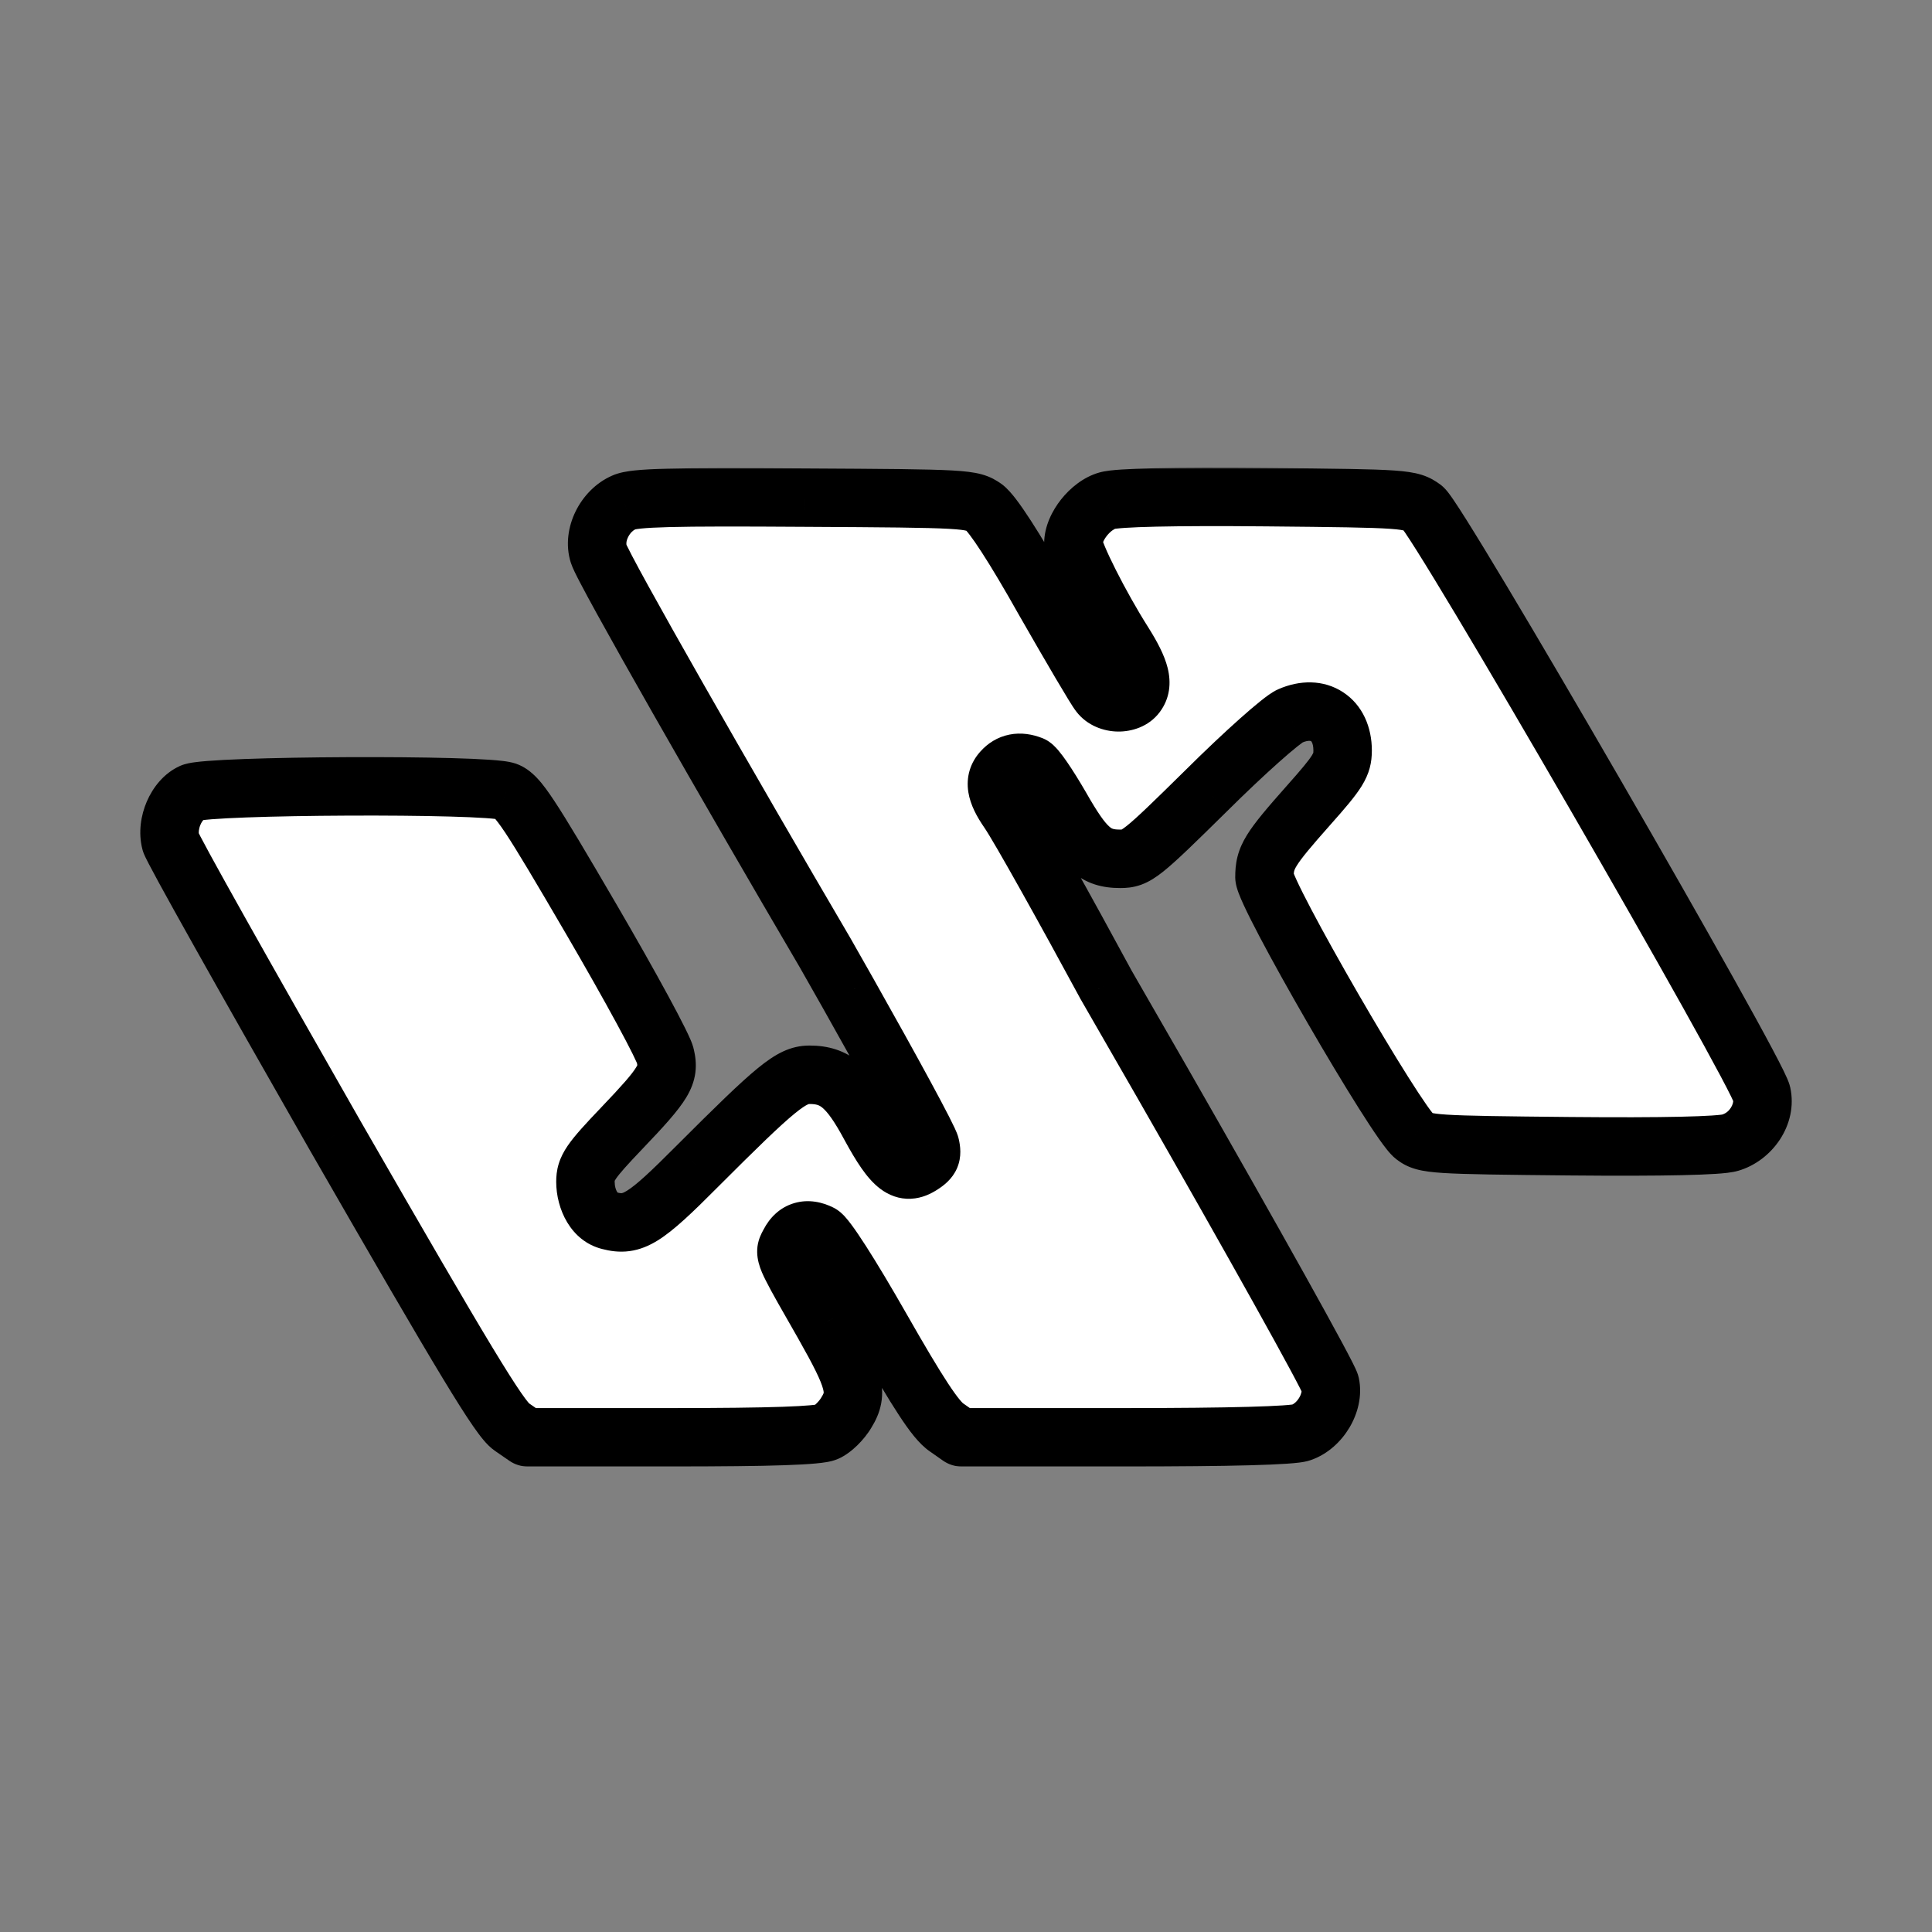 <?xml version="1.0" encoding="UTF-8"?> <svg xmlns="http://www.w3.org/2000/svg" width="661" height="661" viewBox="0 0 661 661" fill="none"><rect x="0" y="0" width="661" height="661" fill="#808080" stroke="none"/><mask id="path-1-outside-1_607_5" maskUnits="userSpaceOnUse" x="47" y="160" width="567" height="342" fill="black"><rect fill="white" x="47" y="160" width="567" height="342"></rect><path fill-rule="evenodd" clip-rule="evenodd" d="M591.894 390.964C599.174 388.872 604.226 381.101 602.74 374.227C600.957 366.007 492.046 177.563 486.846 173.827C482.537 170.689 480.903 170.539 433.357 170.091C401.263 169.792 382.393 170.24 378.827 171.286C373.032 172.93 367.237 180.253 367.237 185.932C367.237 189.219 376.45 207.451 384.324 219.855C390.268 229.269 391.456 234.051 388.782 237.638C386.107 241.225 379.124 241.225 376.152 237.339C374.815 235.695 366.495 221.498 357.431 205.658C347.03 187.127 339.601 175.77 336.778 173.678C332.469 170.689 330.983 170.539 275.117 170.24C230.096 169.941 217.021 170.24 213.455 171.884C206.917 174.724 202.757 183.092 204.837 189.518C206.596 195.104 249.347 269.81 282.379 326.115C284.821 330.465 287.391 335 290.039 339.62C305.046 366.221 317.824 389.683 318.27 391.925C319.013 395.212 318.418 396.557 315.447 398.5C309.355 402.535 305.492 399.546 297.765 385.349C290.485 371.75 285.73 367.715 276.964 367.715C270.723 367.715 265.523 372.049 238.481 399.098C220.651 417.031 216.491 419.721 208.468 417.628C203.713 416.433 200.296 410.904 200.296 404.328C200.296 399.696 201.93 397.304 212.776 385.947C227.337 370.704 229.12 367.715 227.635 361.289C227.189 358.599 215.748 337.528 202.227 314.365C181.128 278.2 177.117 272.073 173.254 270.728C165.973 268.188 71.624 268.636 65.68 271.177C60.331 273.568 56.765 281.787 58.4 288.063C58.845 290.156 84.253 335.287 114.564 388.338C158.99 465.599 170.876 485.325 175.037 488.164L179.948 491.552C180.136 491.681 180.359 491.751 180.587 491.751H229.566C264.037 491.751 280.084 491.153 282.759 489.958C284.839 489.061 287.959 486.072 289.593 483.233C293.754 476.508 292.565 472.025 281.718 452.896C270.397 433.119 268.443 429.781 269.186 427.23C269.37 426.6 269.717 426.019 270.129 425.25C272.358 420.916 276.221 419.87 280.678 422.112C282.61 423.008 290.931 436.01 301.331 454.241C314.109 476.657 320.053 485.773 323.767 488.314L328.38 491.547C328.569 491.68 328.794 491.751 329.026 491.751H384.686C421.088 491.751 442.187 491.153 445.159 490.107C451.696 487.865 456.451 479.796 455.114 473.519C454.519 470.829 428.666 424.503 397.761 370.555C390.388 357.727 383.978 346.577 378.392 336.882C364.924 311.956 348.673 282.751 344.95 277.389C340.641 271.113 339.898 267.078 342.87 263.79C345.396 260.951 348.813 260.204 352.974 261.847C354.311 262.296 358.62 268.722 362.78 275.895C371.101 290.54 374.815 293.828 383.284 293.828C388.782 293.828 390.416 292.483 412.704 270.515C425.63 257.663 438.557 246.156 441.38 244.961C451.186 240.627 459.358 246.007 459.358 256.766C459.358 261.698 457.873 264.089 447.769 275.446C434.248 290.689 432.614 293.379 432.614 300.104C432.762 306.231 477.783 384.09 483.874 388.722C487.589 391.562 490.561 391.711 537.067 392.159C569.309 392.458 588.328 392.01 591.894 390.964Z"></path></mask><path fill-rule="evenodd" clip-rule="evenodd" d="M591.894 390.964C599.174 388.872 604.226 381.101 602.74 374.227C600.957 366.007 492.046 177.563 486.846 173.827C482.537 170.689 480.903 170.539 433.357 170.091C401.263 169.792 382.393 170.24 378.827 171.286C373.032 172.93 367.237 180.253 367.237 185.932C367.237 189.219 376.45 207.451 384.324 219.855C390.268 229.269 391.456 234.051 388.782 237.638C386.107 241.225 379.124 241.225 376.152 237.339C374.815 235.695 366.495 221.498 357.431 205.658C347.03 187.127 339.601 175.77 336.778 173.678C332.469 170.689 330.983 170.539 275.117 170.24C230.096 169.941 217.021 170.24 213.455 171.884C206.917 174.724 202.757 183.092 204.837 189.518C206.596 195.104 249.347 269.81 282.379 326.115C284.821 330.465 287.391 335 290.039 339.62C305.046 366.221 317.824 389.683 318.27 391.925C319.013 395.212 318.418 396.557 315.447 398.5C309.355 402.535 305.492 399.546 297.765 385.349C290.485 371.75 285.73 367.715 276.964 367.715C270.723 367.715 265.523 372.049 238.481 399.098C220.651 417.031 216.491 419.721 208.468 417.628C203.713 416.433 200.296 410.904 200.296 404.328C200.296 399.696 201.93 397.304 212.776 385.947C227.337 370.704 229.12 367.715 227.635 361.289C227.189 358.599 215.748 337.528 202.227 314.365C181.128 278.2 177.117 272.073 173.254 270.728C165.973 268.188 71.624 268.636 65.68 271.177C60.331 273.568 56.765 281.787 58.4 288.063C58.845 290.156 84.253 335.287 114.564 388.338C158.99 465.599 170.876 485.325 175.037 488.164L179.948 491.552C180.136 491.681 180.359 491.751 180.587 491.751H229.566C264.037 491.751 280.084 491.153 282.759 489.958C284.839 489.061 287.959 486.072 289.593 483.233C293.754 476.508 292.565 472.025 281.718 452.896C270.397 433.119 268.443 429.781 269.186 427.23C269.37 426.6 269.717 426.019 270.129 425.25C272.358 420.916 276.221 419.87 280.678 422.112C282.61 423.008 290.931 436.01 301.331 454.241C314.109 476.657 320.053 485.773 323.767 488.314L328.38 491.547C328.569 491.68 328.794 491.751 329.026 491.751H384.686C421.088 491.751 442.187 491.153 445.159 490.107C451.696 487.865 456.451 479.796 455.114 473.519C454.519 470.829 428.666 424.503 397.761 370.555C390.388 357.727 383.978 346.577 378.392 336.882C364.924 311.956 348.673 282.751 344.95 277.389C340.641 271.113 339.898 267.078 342.87 263.79C345.396 260.951 348.813 260.204 352.974 261.847C354.311 262.296 358.62 268.722 362.78 275.895C371.101 290.54 374.815 293.828 383.284 293.828C388.782 293.828 390.416 292.483 412.704 270.515C425.63 257.663 438.557 246.156 441.38 244.961C451.186 240.627 459.358 246.007 459.358 256.766C459.358 261.698 457.873 264.089 447.769 275.446C434.248 290.689 432.614 293.379 432.614 300.104C432.762 306.231 477.783 384.09 483.874 388.722C487.589 391.562 490.561 391.711 537.067 392.159C569.309 392.458 588.328 392.01 591.894 390.964Z" fill="white"></path><path d="M602.74 374.227L612.514 372.114L612.513 372.107L602.74 374.227ZM591.894 390.964L589.132 381.353L589.105 381.361L589.079 381.368L591.894 390.964ZM486.846 173.827L480.959 181.91L480.985 181.929L481.011 181.948L486.846 173.827ZM433.357 170.091L433.451 160.091L433.45 160.091L433.357 170.091ZM378.827 171.286L381.556 180.907L381.599 180.895L381.642 180.882L378.827 171.286ZM384.324 219.855L392.78 214.517L392.774 214.506L392.767 214.495L384.324 219.855ZM388.782 237.638L396.798 243.616L396.798 243.616L388.782 237.638ZM376.152 237.339L384.096 231.264L384.004 231.145L383.91 231.029L376.152 237.339ZM357.431 205.658L348.711 210.552L348.731 210.588L348.751 210.624L357.431 205.658ZM336.778 173.678L342.732 165.643L342.606 165.55L342.478 165.461L336.778 173.678ZM275.117 170.24L275.05 180.24L275.063 180.24L275.117 170.24ZM213.455 171.884L217.439 181.056L217.541 181.012L217.641 180.966L213.455 171.884ZM204.837 189.518L214.376 186.515L214.364 186.477L214.351 186.438L204.837 189.518ZM282.379 326.115L291.099 321.22L291.053 321.137L291.004 321.055L282.379 326.115ZM290.039 339.62L298.749 334.707L298.732 334.678L298.716 334.649L290.039 339.62ZM318.27 391.925L308.462 393.875L308.487 394.002L308.516 394.129L318.27 391.925ZM315.447 398.5L309.975 390.13L309.95 390.146L309.925 390.163L315.447 398.5ZM297.765 385.349L288.949 390.069L288.965 390.099L288.982 390.129L297.765 385.349ZM238.481 399.098L231.409 392.028L231.399 392.037L231.39 392.047L238.481 399.098ZM208.468 417.628L210.991 407.952L210.948 407.941L210.906 407.93L208.468 417.628ZM212.776 385.947L205.545 379.04L205.545 379.041L212.776 385.947ZM227.635 361.289L217.769 362.924L217.821 363.235L217.892 363.542L227.635 361.289ZM202.227 314.365L193.59 319.404L193.591 319.406L202.227 314.365ZM173.254 270.728L169.959 280.17L169.966 280.172L173.254 270.728ZM65.68 271.177L61.75 261.982L61.674 262.014L61.599 262.047L65.68 271.177ZM58.4 288.063L68.18 285.98L68.133 285.76L68.077 285.544L58.4 288.063ZM114.564 388.338L105.881 393.299L105.888 393.311L105.895 393.323L114.564 388.338ZM175.037 488.164L180.714 479.932L180.694 479.918L180.674 479.905L175.037 488.164ZM282.759 489.958L278.8 480.774L278.739 480.801L278.678 480.828L282.759 489.958ZM289.593 483.233L281.089 477.972L281.006 478.107L280.927 478.244L289.593 483.233ZM281.718 452.896L290.417 447.964L290.407 447.946L290.397 447.928L281.718 452.896ZM269.186 427.23L278.787 430.028L278.787 430.028L269.186 427.23ZM270.129 425.25L278.945 429.97L278.984 429.897L279.022 429.823L270.129 425.25ZM280.678 422.112L276.186 431.046L276.326 431.116L276.468 431.182L280.678 422.112ZM301.331 454.241L310.019 449.289L310.017 449.286L301.331 454.241ZM323.767 488.314L329.507 480.125L329.46 480.092L329.412 480.06L323.767 488.314ZM445.159 490.107L441.915 480.648L441.877 480.661L441.838 480.674L445.159 490.107ZM455.114 473.519L464.894 471.435L464.886 471.398L464.878 471.362L455.114 473.519ZM397.761 370.555L406.438 365.584L406.431 365.572L397.761 370.555ZM378.392 336.882L369.594 341.636L369.659 341.756L369.727 341.875L378.392 336.882ZM344.95 277.389L336.706 283.049L336.721 283.071L336.736 283.093L344.95 277.389ZM342.87 263.79L350.289 270.496L350.315 270.466L350.341 270.437L342.87 263.79ZM352.974 261.847L349.299 271.148L349.544 271.245L349.795 271.329L352.974 261.847ZM362.78 275.895L371.475 270.955L371.453 270.916L371.43 270.878L362.78 275.895ZM412.704 270.515L419.723 277.637L419.739 277.622L419.754 277.606L412.704 270.515ZM441.38 244.961L445.28 254.169L445.351 254.139L445.422 254.107L441.38 244.961ZM447.769 275.446L440.298 268.8L440.293 268.805L440.288 268.811L447.769 275.446ZM432.614 300.104H422.614V300.225L422.617 300.347L432.614 300.104ZM483.874 388.722L489.947 380.778L489.937 380.77L489.928 380.763L483.874 388.722ZM537.067 392.159L536.97 402.159L536.974 402.159L537.067 392.159ZM328.38 491.547L322.64 499.736L322.64 499.736L328.38 491.547ZM179.948 491.552L174.271 499.784L174.271 499.784L179.948 491.552ZM592.966 376.339C593.202 377.432 592.005 380.527 589.132 381.353L594.655 400.575C606.343 397.216 615.25 384.769 612.514 372.114L592.966 376.339ZM481.011 181.948C479.776 181.061 479.18 180.122 479.704 180.803C479.897 181.054 480.229 181.514 480.726 182.241C481.706 183.676 483.066 185.774 484.783 188.501C488.203 193.933 492.846 201.558 498.318 210.697C509.252 228.958 523.382 253.073 537.417 277.351C551.452 301.627 565.369 326.024 575.88 344.847C581.139 354.266 585.52 362.245 588.63 368.1C590.19 371.036 591.394 373.372 592.22 375.058C592.636 375.908 592.916 376.514 593.087 376.909C593.364 377.55 593.144 377.16 592.967 376.347L612.513 372.107C612.225 370.779 611.684 369.524 611.444 368.969C611.097 368.169 610.665 367.25 610.184 366.267C609.215 364.288 607.892 361.728 606.293 358.718C603.085 352.68 598.625 344.559 593.342 335.097C582.767 316.158 568.797 291.669 554.732 267.34C540.667 243.012 526.482 218.802 515.477 200.423C509.98 191.241 505.247 183.467 501.708 177.846C499.946 175.046 498.432 172.704 497.244 170.964C496.657 170.105 496.083 169.293 495.558 168.611C495.365 168.36 494.242 166.827 492.681 165.705L481.011 181.948ZM433.262 180.09C457.223 180.316 469.11 180.467 475.612 180.925C478.869 181.155 480.037 181.423 480.415 181.54C480.508 181.569 480.47 181.562 480.407 181.527C480.403 181.525 480.499 181.575 480.959 181.91L492.733 165.744C491.289 164.692 489.339 163.361 486.298 162.425C483.672 161.616 480.652 161.231 477.018 160.975C469.74 160.462 457.036 160.314 433.451 160.091L433.262 180.09ZM381.642 180.882C381.302 180.982 382.04 180.791 385.002 180.594C387.565 180.424 391.097 180.283 395.618 180.182C404.641 179.98 417.263 179.941 433.263 180.09L433.45 160.091C417.357 159.941 404.497 159.978 395.17 160.187C390.515 160.291 386.655 160.44 383.674 160.638C381.093 160.81 378.135 161.068 376.012 161.691L381.642 180.882ZM377.237 185.932C377.237 186.158 377.196 185.964 377.455 185.347C377.7 184.763 378.115 184.041 378.701 183.301C379.284 182.564 379.927 181.947 380.525 181.504C380.817 181.288 381.066 181.137 381.258 181.038C381.352 180.989 381.426 180.956 381.478 180.935C381.531 180.914 381.557 180.907 381.556 180.907L376.098 161.666C370.572 163.234 366.037 167.074 363.017 170.89C360.043 174.649 357.237 180.037 357.237 185.932H377.237ZM392.767 214.495C389.033 208.615 384.922 201.248 381.757 194.972C380.173 191.832 378.89 189.089 378.029 187.025C377.594 185.983 377.322 185.243 377.175 184.784C376.923 183.994 377.237 184.65 377.237 185.932H357.237C357.237 188.035 357.84 189.981 358.122 190.865C358.51 192.081 359.019 193.402 359.571 194.725C360.683 197.391 362.195 200.598 363.899 203.977C367.309 210.74 371.741 218.691 375.882 225.214L392.767 214.495ZM396.798 243.616C400.291 238.932 400.76 233.597 399.486 228.505C398.371 224.051 395.848 219.376 392.78 214.517L375.868 225.193C378.744 229.748 379.787 232.171 380.084 233.359C380.199 233.82 380.085 233.663 380.169 233.127C380.266 232.506 380.532 231.973 380.765 231.66L396.798 243.616ZM368.209 243.414C371.998 248.367 377.726 250.218 382.426 250.289C387.025 250.36 392.984 248.732 396.798 243.616L380.765 231.66C381.356 230.869 381.992 230.527 382.29 230.404C382.581 230.284 382.727 230.292 382.731 230.292C382.74 230.292 382.834 230.29 383.031 230.376C383.241 230.469 383.677 230.717 384.096 231.264L368.209 243.414ZM348.751 210.624C353.295 218.565 357.664 226.115 361.074 231.9C362.776 234.788 364.259 237.269 365.413 239.151C366.369 240.709 367.539 242.598 368.395 243.65L383.91 231.029C384.097 231.259 383.726 230.756 382.462 228.695C381.397 226.958 379.982 224.591 378.304 221.744C374.953 216.06 370.63 208.591 366.111 200.692L348.751 210.624ZM330.824 181.712C330.275 181.305 330.525 181.366 331.779 183.012C332.823 184.382 334.189 186.346 335.871 188.941C339.224 194.115 343.567 201.388 348.711 210.552L366.151 200.763C360.894 191.397 356.323 183.726 352.655 178.065C350.827 175.244 349.156 172.818 347.688 170.891C346.43 169.239 344.693 167.096 342.732 165.643L330.824 181.712ZM275.063 180.24C303.156 180.391 317.149 180.504 324.715 180.934C328.541 181.151 330.005 181.421 330.564 181.573C330.603 181.583 330.421 181.438 331.079 181.894L342.478 165.461C340.981 164.423 338.997 163.138 335.8 162.27C333.122 161.544 329.916 161.197 325.849 160.966C317.627 160.499 302.944 160.389 275.17 160.241L275.063 180.24ZM217.641 180.966C216.925 181.296 216.982 181.081 219.304 180.837C221.343 180.624 224.41 180.45 229 180.33C238.152 180.093 252.513 180.091 275.05 180.24L275.183 160.241C252.7 160.091 238.013 160.089 228.481 160.337C223.729 160.461 220.045 160.651 217.222 160.946C214.683 161.212 211.768 161.65 209.269 162.803L217.641 180.966ZM214.351 186.438C214.291 186.253 214.152 185.268 214.889 183.767C215.612 182.297 216.677 181.387 217.439 181.056L209.471 162.712C203.695 165.221 199.412 169.915 196.94 174.946C194.483 179.945 193.303 186.357 195.323 192.598L214.351 186.438ZM291.004 321.055C274.508 292.936 255.584 260.221 240.571 233.849C233.062 220.659 226.548 209.086 221.811 200.478C219.439 196.168 217.537 192.647 216.185 190.057C214.6 187.018 214.266 186.167 214.376 186.515L195.299 192.521C195.848 194.265 197.235 196.971 198.453 199.307C199.906 202.091 201.89 205.763 204.289 210.122C209.094 218.852 215.662 230.521 223.19 243.744C238.25 270.198 257.218 302.989 273.754 331.175L291.004 321.055ZM273.659 331.01C276.115 335.386 278.7 339.945 281.362 344.592L298.716 334.649C296.083 330.054 293.527 325.545 291.099 321.22L273.659 331.01ZM281.329 344.534C288.816 357.804 295.732 370.265 300.82 379.667C303.369 384.376 305.433 388.268 306.873 391.092C307.598 392.513 308.128 393.591 308.473 394.334C308.648 394.711 308.738 394.922 308.772 395.004C308.885 395.286 308.634 394.743 308.462 393.875L328.078 389.974C327.849 388.826 327.446 387.837 327.317 387.516C327.106 386.995 326.861 386.446 326.615 385.915C326.117 384.843 325.459 383.512 324.689 382.002C323.139 378.965 320.987 374.909 318.409 370.147C313.246 360.607 306.269 348.037 298.749 334.707L281.329 344.534ZM308.516 394.129C308.762 395.218 308.203 393.763 309.069 391.755C309.485 390.791 310.017 390.197 310.263 389.957C310.455 389.77 310.457 389.815 309.975 390.13L320.919 406.87C322.717 405.695 325.776 403.519 327.433 399.678C329.153 395.691 328.52 391.919 328.024 389.721L308.516 394.129ZM309.925 390.163C309.166 390.666 309.543 390.213 310.713 390.156C312.174 390.084 313.116 390.685 313.214 390.758C313.215 390.758 313.201 390.748 313.173 390.725C313.146 390.701 313.106 390.666 313.054 390.617C312.948 390.518 312.801 390.37 312.614 390.159C312.232 389.731 311.742 389.113 311.133 388.24C309.897 386.468 308.41 383.988 306.549 380.569L288.982 390.129C290.984 393.809 292.877 397.026 294.729 399.681C296.53 402.264 298.642 404.831 301.223 406.765C304.014 408.856 307.548 410.334 311.688 410.132C315.537 409.944 318.682 408.352 320.969 406.837L309.925 390.163ZM306.581 380.629C302.86 373.679 299.119 367.816 294.389 363.805C289.044 359.273 283.222 357.715 276.964 357.715V377.715C279.472 377.715 280.41 378.175 281.455 379.06C283.113 380.466 285.39 383.421 288.949 390.069L306.581 380.629ZM276.964 357.715C270.409 357.715 265.31 360.52 259.193 365.522C253.26 370.372 244.809 378.624 231.409 392.028L245.553 406.168C259.195 392.523 266.865 385.083 271.853 381.005C274.311 378.995 275.643 378.205 276.328 377.887C276.747 377.693 276.8 377.715 276.964 377.715V357.715ZM231.39 392.047C222.242 401.248 217.601 405.465 214.522 407.377C213.237 408.175 212.75 408.22 212.721 408.224C212.668 408.231 212.293 408.292 210.991 407.952L205.944 427.305C208.654 428.011 211.807 428.52 215.349 428.051C218.913 427.578 222.086 426.222 225.072 424.368C230.536 420.975 236.891 414.88 245.573 406.148L231.39 392.047ZM210.906 407.93C211.599 408.105 211.52 408.412 211.115 407.754C210.723 407.117 210.296 405.937 210.296 404.328H190.296C190.296 413.491 195.149 424.591 206.029 427.327L210.906 407.93ZM210.296 404.328C210.296 403.794 210.341 403.835 210.282 404.029C210.233 404.188 210.246 404.007 210.74 403.28C211.945 401.506 214.429 398.695 220.008 392.854L205.545 379.041C200.277 384.556 196.521 388.62 194.197 392.039C192.927 393.909 191.854 395.903 191.159 398.169C190.454 400.469 190.296 402.546 190.296 404.328H210.296ZM220.007 392.855C227.05 385.482 232.02 380.072 234.791 375.469C236.335 372.904 237.494 370.141 237.903 367.005C238.307 363.916 237.88 361.21 237.378 359.037L217.892 363.542C218.132 364.581 218.04 364.659 218.072 364.414C218.11 364.122 218.192 364.264 217.655 365.155C216.266 367.463 213.064 371.169 205.545 379.04L220.007 392.855ZM237.5 359.655C237.21 357.903 236.445 356.164 236.141 355.465C235.664 354.367 235.044 353.064 234.337 351.638C232.914 348.767 230.955 345.037 228.626 340.74C223.958 332.127 217.664 320.974 210.863 309.324L193.591 319.406C200.311 330.92 206.498 341.884 211.042 350.269C213.32 354.472 215.149 357.962 216.419 360.522C217.058 361.812 217.512 362.777 217.798 363.436C218.258 364.495 217.948 364.004 217.769 362.924L237.5 359.655ZM210.865 309.326C200.367 291.333 193.929 280.477 189.612 273.964C185.769 268.166 182.125 263.228 176.542 261.284L169.966 280.172C168.245 279.573 168.539 278.372 172.942 285.014C176.872 290.943 182.988 301.233 193.59 319.404L210.865 309.326ZM176.548 261.287C174.981 260.74 173.228 260.498 172.143 260.363C170.796 260.196 169.205 260.057 167.47 259.938C163.986 259.698 159.526 259.513 154.486 259.373C144.384 259.094 131.609 258.991 118.921 259.047C106.234 259.104 93.541 259.32 83.605 259.684C78.65 259.866 74.288 260.088 70.921 260.355C69.248 260.488 67.705 260.64 66.406 260.821C65.511 260.946 63.519 261.225 61.75 261.982L69.611 280.372C68.585 280.81 68.025 280.789 69.17 280.629C69.909 280.526 71.01 280.411 72.499 280.293C75.458 280.058 79.499 279.849 84.339 279.671C93.992 279.317 106.457 279.103 119.01 279.047C131.563 278.991 144.111 279.094 153.933 279.366C158.855 279.502 163.007 279.678 166.099 279.891C167.653 279.997 168.841 280.107 169.679 280.211C170.778 280.347 170.616 280.399 169.959 280.17L176.548 261.287ZM61.599 262.047C55.947 264.574 52.242 269.565 50.241 274.197C48.203 278.916 47.228 284.844 48.722 290.583L68.077 285.544C67.937 285.006 67.928 283.686 68.601 282.129C68.906 281.424 69.262 280.89 69.561 280.55C69.869 280.2 69.977 280.21 69.761 280.306L61.599 262.047ZM48.619 290.147C48.849 291.225 49.231 292.105 49.289 292.244C49.437 292.599 49.598 292.947 49.74 293.246C50.029 293.855 50.4 294.589 50.818 295.396C51.663 297.028 52.851 299.243 54.32 301.939C57.268 307.348 61.456 314.885 66.561 323.984C76.775 342.191 90.719 366.762 105.881 393.299L123.246 383.377C108.098 356.863 94.182 332.342 84.004 314.198C78.912 305.122 74.77 297.668 71.881 292.368C70.433 289.711 69.325 287.641 68.577 286.198C68.199 285.467 67.948 284.965 67.802 284.657C67.726 284.498 67.715 284.468 67.739 284.525C67.751 284.554 67.799 284.668 67.859 284.838C67.9 284.953 68.053 285.384 68.18 285.98L48.619 290.147ZM105.895 393.323C128.095 431.932 142.231 456.28 151.345 471.337C155.89 478.848 159.284 484.209 161.859 487.927C163.146 489.785 164.324 491.372 165.416 492.669C166.42 493.862 167.754 495.301 169.399 496.424L180.674 479.905C181.279 480.318 181.331 480.519 180.716 479.788C180.188 479.161 179.408 478.138 178.301 476.54C176.089 473.346 172.954 468.415 168.455 460.981C159.479 446.151 145.458 422.005 123.233 383.353L105.895 393.323ZM169.359 496.396L174.271 499.784L185.626 483.32L180.714 479.932L169.359 496.396ZM180.587 501.751H229.566V481.751H180.587V501.751ZM229.566 501.751C246.83 501.751 259.599 501.602 268.431 501.297C272.833 501.145 276.388 500.95 279.089 500.699C280.434 500.575 281.696 500.425 282.81 500.234C283.714 500.079 285.298 499.776 286.84 499.087L278.678 480.828C279.551 480.438 280.048 480.416 279.428 480.522C279.018 480.592 278.318 480.685 277.244 480.785C275.107 480.983 271.994 481.162 267.741 481.309C259.263 481.601 246.773 481.751 229.566 481.751V501.751ZM286.717 499.141C289.38 497.993 291.705 496.063 293.327 494.481C295.079 492.771 296.89 490.602 298.26 488.222L280.927 478.244C280.662 478.703 280.096 479.448 279.359 480.166C279.016 480.501 278.727 480.741 278.536 480.882C278.3 481.056 278.39 480.951 278.8 480.774L286.717 499.141ZM298.098 488.494C299.499 486.229 300.869 483.488 301.481 480.143C302.103 476.733 301.805 473.44 300.961 470.197C299.436 464.337 295.689 457.26 290.417 447.964L273.02 457.829C278.595 467.661 280.865 472.39 281.606 475.235C281.757 475.815 281.798 476.162 281.809 476.338C281.819 476.496 281.806 476.548 281.806 476.549C281.805 476.555 281.791 476.638 281.703 476.843C281.607 477.067 281.429 477.423 281.089 477.972L298.098 488.494ZM290.397 447.928C284.639 437.87 281.522 432.434 279.874 429.135C277.915 425.213 279.639 427.103 278.787 430.028L259.586 424.432C257.99 429.908 260.319 434.743 261.982 438.072C263.956 442.024 267.476 448.145 273.04 457.864L290.397 447.928ZM278.787 430.028C278.711 430.289 278.633 430.491 278.579 430.62C278.528 430.744 278.493 430.81 278.503 430.791C278.507 430.783 278.518 430.761 278.54 430.72C278.562 430.679 278.59 430.627 278.629 430.555C278.648 430.519 278.668 430.481 278.692 430.439C278.713 430.399 278.741 430.348 278.766 430.302C278.818 430.205 278.88 430.092 278.945 429.97L261.313 420.53C261.263 420.623 260.147 422.505 259.586 424.432L278.787 430.028ZM279.022 429.823C279.121 429.631 279.084 429.775 278.79 430.04C278.472 430.328 277.981 430.637 277.356 430.818C276.051 431.197 275.485 430.693 276.186 431.046L285.171 413.178C281.414 411.288 276.688 410.186 271.78 411.612C266.745 413.073 263.294 416.676 261.236 420.676L279.022 429.823ZM276.468 431.182C274.661 430.343 273.796 429.179 274.288 429.721C274.414 429.86 274.722 430.227 275.238 430.921C276.252 432.281 277.655 434.339 279.414 437.078C282.908 442.521 287.494 450.166 292.645 459.196L310.017 449.286C304.768 440.085 299.993 432.114 296.244 426.273C294.381 423.371 292.692 420.871 291.277 418.972C290.579 418.035 289.839 417.097 289.1 416.283C288.726 415.871 287.179 414.104 284.889 413.041L276.468 431.182ZM292.644 459.194C299.041 470.416 303.856 478.538 307.591 484.222C311.03 489.456 314.411 494.03 318.122 496.568L329.412 480.06C329.626 480.206 329.26 479.995 328.228 478.735C327.259 477.552 325.984 475.794 324.305 473.239C320.946 468.127 316.4 460.482 310.019 449.289L292.644 459.194ZM318.027 496.502L322.64 499.736L334.12 483.359L329.507 480.125L318.027 496.502ZM329.026 501.751H384.686V481.751H329.026V501.751ZM384.686 501.751C402.924 501.751 417.404 501.601 427.734 501.317C432.887 501.176 437.096 500.999 440.259 500.782C441.833 500.674 443.248 500.55 444.44 500.401C445.371 500.285 446.989 500.064 448.479 499.54L441.838 480.674C442.585 480.411 442.894 480.439 441.961 480.555C441.287 480.639 440.282 480.733 438.892 480.829C436.125 481.018 432.227 481.186 427.184 481.325C417.121 481.602 402.85 481.751 384.686 481.751V501.751ZM448.402 499.566C454.351 497.527 458.889 493.123 461.677 488.449C464.437 483.824 466.222 477.668 464.894 471.435L445.333 475.603C445.327 475.574 445.379 475.811 445.265 476.342C445.152 476.867 444.908 477.521 444.501 478.203C443.612 479.694 442.504 480.446 441.915 480.648L448.402 499.566ZM464.878 471.362C464.567 469.955 463.924 468.612 463.8 468.342C463.494 467.674 463.106 466.884 462.67 466.022C461.79 464.282 460.565 461.957 459.056 459.149C456.03 453.518 451.748 445.737 446.539 436.39C436.114 417.685 421.904 392.581 406.438 365.584L389.084 375.525C404.523 402.477 418.693 427.51 429.069 446.127C434.26 455.441 438.485 463.119 441.439 468.616C442.92 471.373 444.054 473.529 444.823 475.049C445.211 475.816 445.47 476.35 445.622 476.683C445.957 477.413 445.586 476.747 445.349 475.677L464.878 471.362ZM406.431 365.572C399.059 352.744 392.646 341.59 387.056 331.89L369.727 341.875C375.311 351.564 381.718 362.709 389.091 375.538L406.431 365.572ZM336.736 283.093C340.051 287.866 355.953 316.389 369.594 341.636L387.19 332.129C373.895 307.523 357.296 277.636 353.164 271.685L336.736 283.093ZM335.451 257.085C331.961 260.947 330.468 265.815 331.306 271.05C332.016 275.485 334.306 279.554 336.706 283.049L353.194 271.729C352.307 270.437 351.747 269.465 351.407 268.756C351.062 268.037 351.037 267.78 351.054 267.888C351.082 268.06 351.124 268.591 350.916 269.286C350.709 269.977 350.388 270.385 350.289 270.496L335.451 257.085ZM356.648 252.547C353.231 251.197 349.357 250.534 345.358 251.33C341.269 252.143 337.919 254.31 335.399 257.144L350.341 270.437C350.371 270.404 350.288 270.504 350.068 270.636C349.839 270.774 349.556 270.886 349.26 270.945C348.641 271.069 348.556 270.854 349.299 271.148L356.648 252.547ZM371.43 270.878C369.268 267.149 367.009 263.513 365.051 260.673C364.087 259.274 363.083 257.904 362.123 256.769C361.652 256.211 361.052 255.543 360.363 254.912C359.94 254.524 358.428 253.129 356.152 252.366L349.795 271.329C348.658 270.947 347.886 270.444 347.564 270.221C347.191 269.962 346.948 269.746 346.853 269.659C346.672 269.493 346.661 269.457 346.847 269.677C347.201 270.097 347.785 270.865 348.585 272.025C350.156 274.304 352.132 277.467 354.13 280.912L371.43 270.878ZM383.284 283.828C380.74 283.828 380.285 283.461 379.567 282.832C377.974 281.436 375.696 278.385 371.475 270.955L354.085 280.835C358.185 288.05 361.924 293.965 366.386 297.874C371.723 302.55 377.36 303.828 383.284 303.828V283.828ZM405.684 263.393C394.324 274.589 388.829 279.918 385.479 282.578C383.903 283.83 383.449 283.95 383.611 283.89C383.965 283.76 384.207 283.828 383.284 283.828V303.828C385.11 303.828 387.618 303.727 390.522 302.658C393.232 301.66 395.611 300.071 397.916 298.241C402.33 294.736 408.795 288.408 419.723 277.637L405.684 263.393ZM437.48 235.752C436.092 236.34 434.854 237.178 434.133 237.682C433.246 238.303 432.278 239.043 431.282 239.84C429.279 241.441 426.849 243.521 424.179 245.9C418.823 250.671 412.226 256.888 405.653 263.423L419.754 277.606C426.108 271.29 432.438 265.327 437.482 260.834C440.013 258.579 442.151 256.756 443.77 255.461C444.585 254.81 445.191 254.355 445.602 254.067C446.179 253.663 445.962 253.88 445.28 254.169L437.48 235.752ZM469.358 256.766C469.358 248.88 466.271 241.271 459.539 236.847C452.79 232.411 444.572 232.617 437.338 235.814L445.422 254.107C446.714 253.536 447.586 253.446 448.032 253.46C448.255 253.466 448.39 253.498 448.454 253.518C448.518 253.537 448.545 253.554 448.555 253.56C448.565 253.567 448.595 253.588 448.643 253.645C448.693 253.703 448.782 253.824 448.883 254.038C449.086 254.468 449.358 255.331 449.358 256.766H469.358ZM455.24 282.093C460.145 276.58 463.673 272.476 465.85 268.969C468.557 264.606 469.358 260.915 469.358 256.766H449.358C449.358 257.138 449.344 257.341 449.332 257.447C449.327 257.497 449.322 257.525 449.32 257.536C449.318 257.546 449.317 257.549 449.317 257.55C449.317 257.55 449.315 257.558 449.308 257.578C449.301 257.598 449.285 257.638 449.256 257.701C449.198 257.829 449.081 258.06 448.855 258.424C447.763 260.185 445.497 262.955 440.298 268.8L455.24 282.093ZM442.614 300.104C442.614 298.811 442.698 298.312 442.773 298.018C442.836 297.768 442.996 297.255 443.643 296.202C445.187 293.687 448.311 289.905 455.25 282.082L440.288 268.811C433.706 276.231 429.252 281.416 426.599 285.738C425.147 288.102 424.053 290.476 423.388 293.098C422.733 295.675 422.614 298.034 422.614 300.104H442.614ZM489.928 380.763C490.613 381.284 490.742 381.576 490.089 380.764C489.615 380.175 488.958 379.293 488.113 378.09C486.434 375.698 484.274 372.408 481.772 368.445C476.782 360.541 470.648 350.301 464.672 339.967C458.695 329.632 452.932 319.303 448.677 311.224C446.541 307.169 444.839 303.784 443.689 301.291C443.108 300.032 442.729 299.133 442.514 298.557C442.119 297.501 442.574 298.331 442.611 299.862L422.617 300.347C422.672 302.643 423.496 304.8 423.78 305.56C424.243 306.8 424.853 308.205 425.529 309.671C426.893 312.627 428.78 316.366 430.981 320.544C435.399 328.932 441.301 339.505 447.359 349.98C453.418 360.456 459.69 370.932 464.86 379.121C467.438 383.205 469.795 386.805 471.744 389.582C472.714 390.963 473.649 392.235 474.504 393.298C475.18 394.138 476.374 395.582 477.821 396.682L489.928 380.763ZM537.163 382.16C513.747 381.934 501.737 381.784 495.061 381.358C491.693 381.143 490.364 380.89 489.866 380.752C489.854 380.749 490.112 380.903 489.947 380.778L477.801 396.667C479.494 397.961 481.517 399.199 484.56 400.036C487.117 400.74 490.134 401.084 493.786 401.317C501.151 401.788 513.88 401.936 536.97 402.159L537.163 382.16ZM589.079 381.368C589.422 381.268 588.681 381.458 585.696 381.656C583.116 381.827 579.56 381.967 575.011 382.069C565.931 382.271 553.234 382.309 537.159 382.16L536.974 402.159C553.141 402.309 566.075 402.272 575.456 402.064C580.138 401.959 584.021 401.811 587.017 401.612C589.608 401.441 592.582 401.183 594.708 400.56L589.079 381.368ZM322.64 499.736C324.511 501.047 326.74 501.751 329.026 501.751V481.751C330.848 481.751 332.627 482.312 334.12 483.359L322.64 499.736ZM174.271 499.784C176.128 501.065 178.331 501.751 180.587 501.751V481.751C182.387 481.751 184.144 482.298 185.626 483.32L174.271 499.784Z" fill="black" mask="url(#path-1-outside-1_607_5)"></path></svg> 